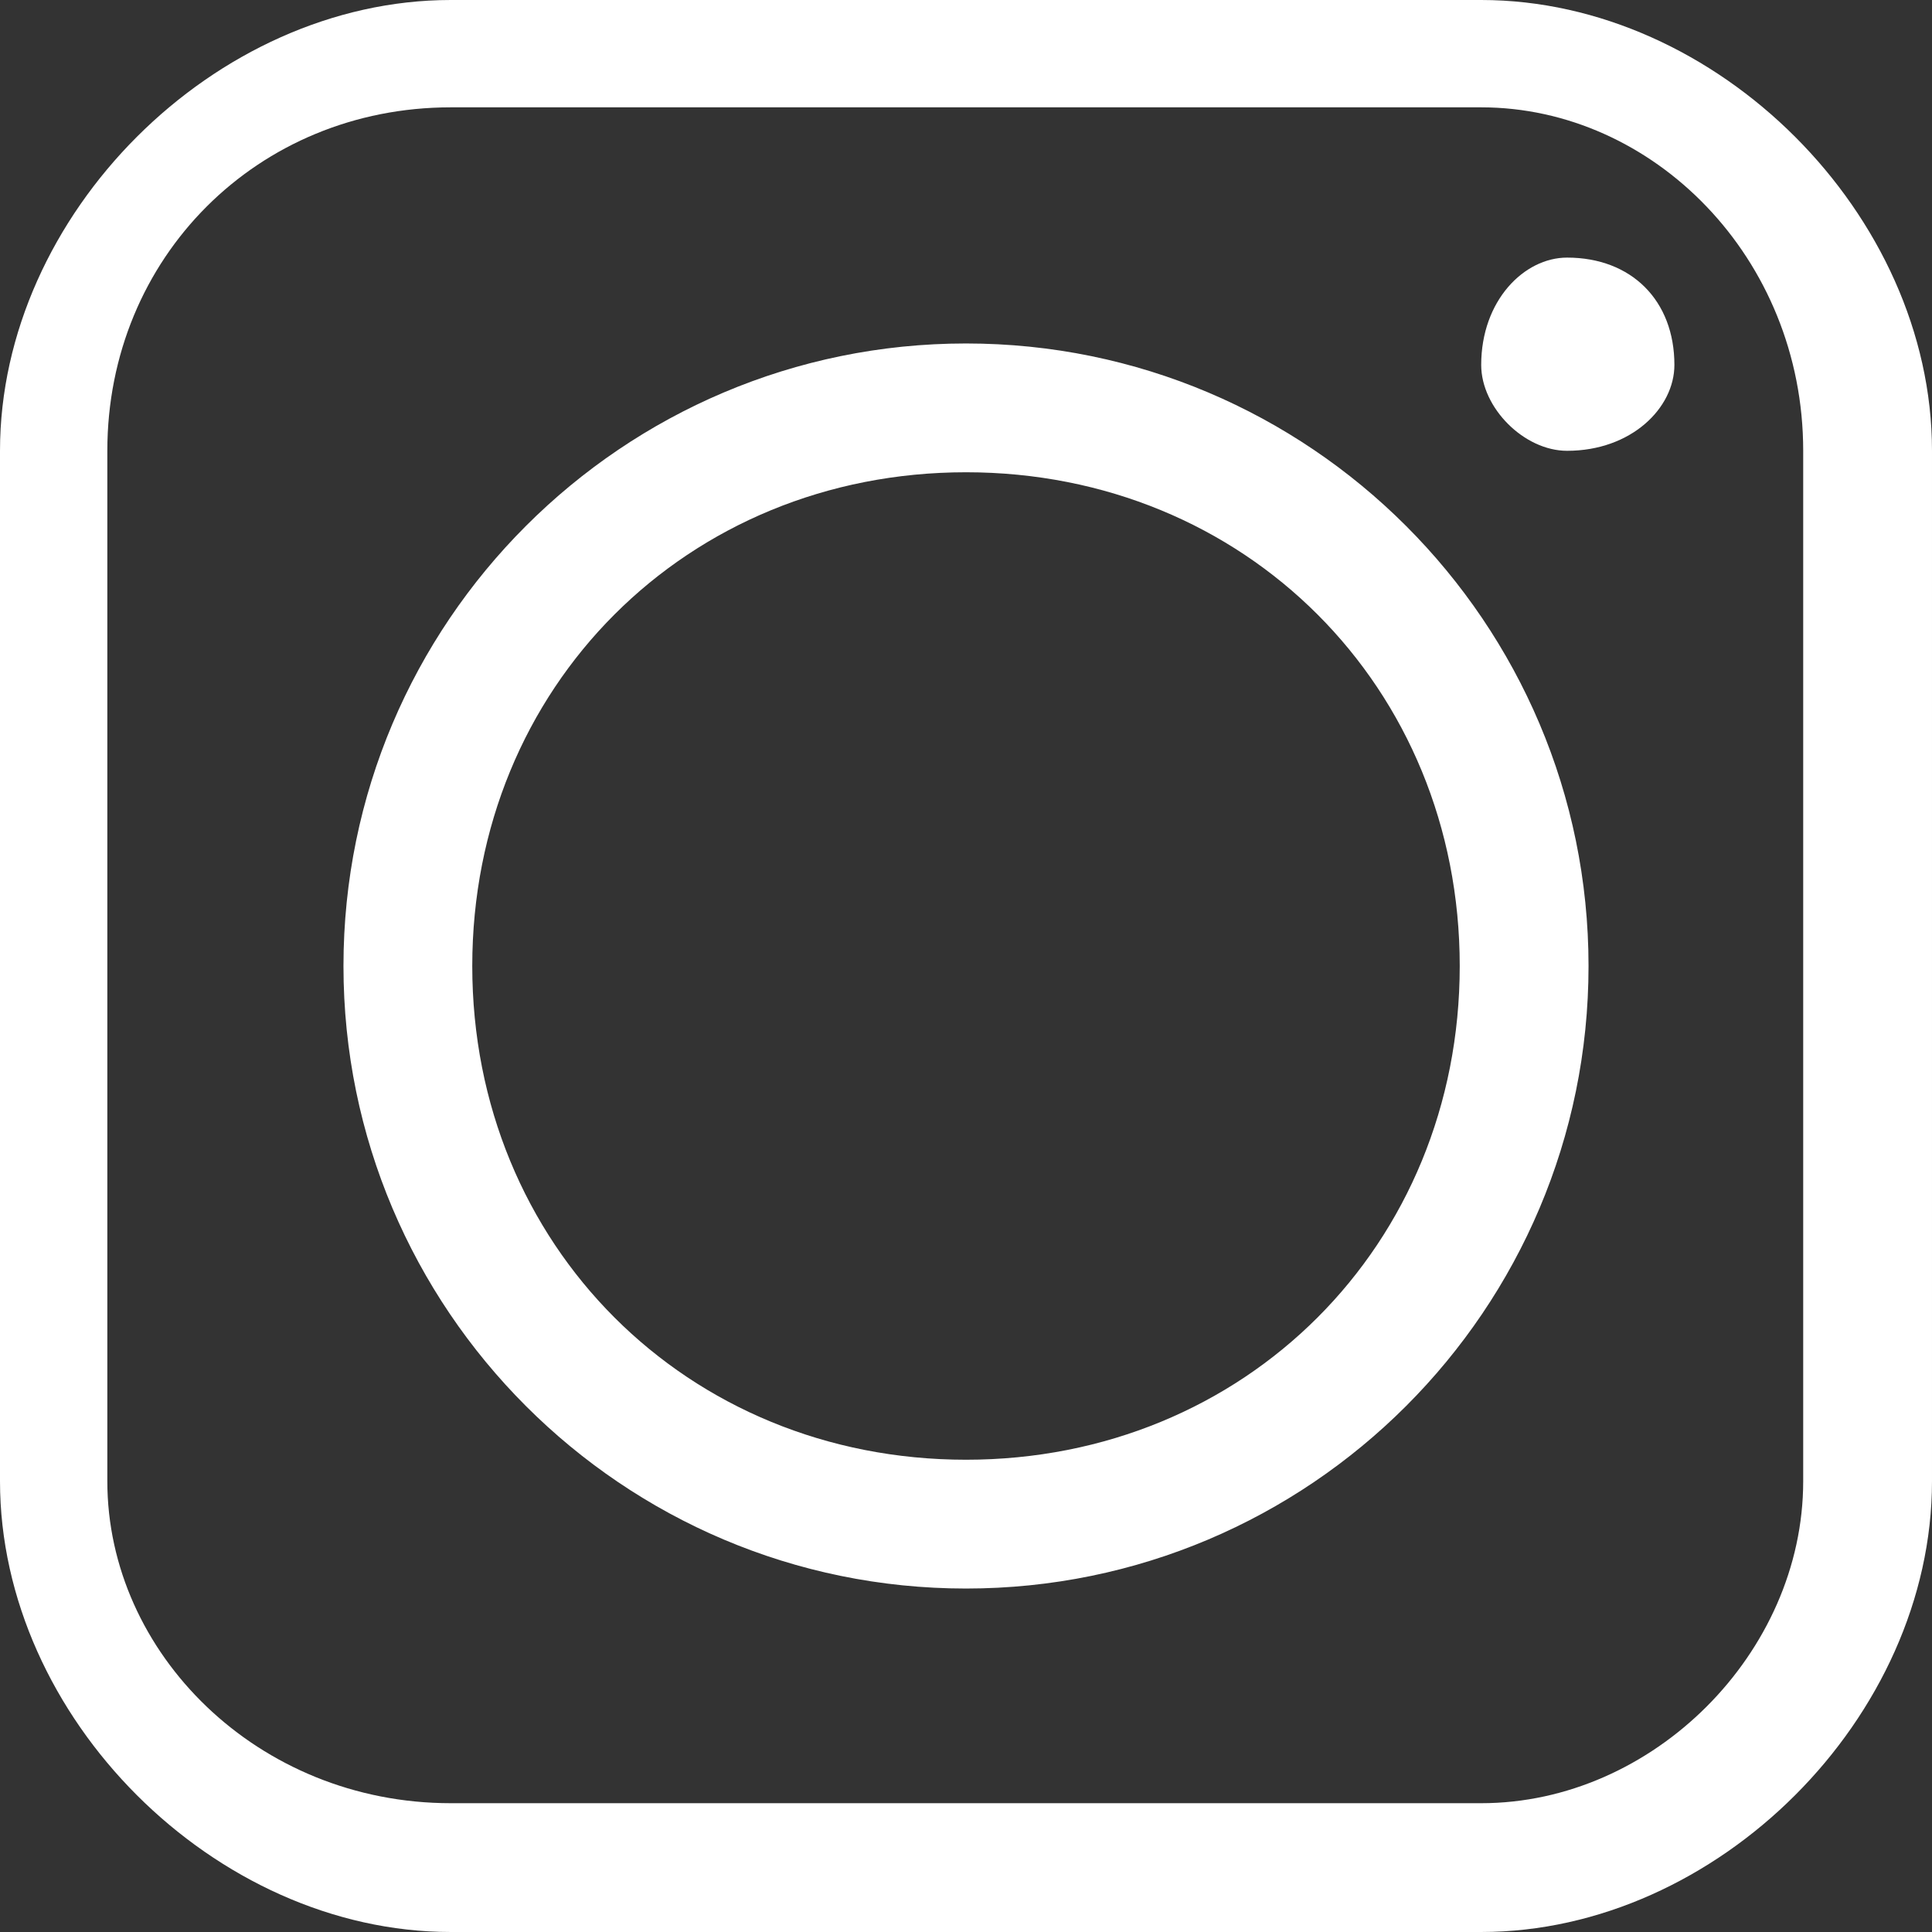 <?xml version="1.0" encoding="UTF-8" standalone="no"?><svg xmlns="http://www.w3.org/2000/svg" xmlns:xlink="http://www.w3.org/1999/xlink" clip-rule="evenodd" fill="#000000" fill-rule="evenodd" height="90" image-rendering="optimizeQuality" shape-rendering="geometricPrecision" text-rendering="geometricPrecision" viewBox="0 0 90 90" width="90"><rect x="0" y="0" width="90" height="90" fill="#333333" stroke="none"/><g><path d="M22 45c0,-13 10,-23 23,-23 13,0 23,10 23,23 0,13 -10,23 -23,23 -13,0 -23,-10 -23,-23zm47 -45l0 0 -48 0c-11,0 -21,10 -21,21l0 48c0,11 10,21 21,21l48 0c11,0 21,-10 21,-21l0 -48c0,-11 -10,-21 -21,-21zm-48 5l0 0 48 0c8,0 15,7 15,16l0 48c0,8 -7,15 -15,15l-48 0c-9,0 -16,-7 -16,-15l0 -48c0,-9 7,-16 16,-16zm52 7l0 0c-2,0 -4,2 -4,5 0,2 2,4 4,4 3,0 5,-2 5,-4 0,-3 -2,-5 -5,-5zm1 33l0 0c0,-16 -13,-29 -29,-29 -16,0 -29,13 -29,29 0,16 13,29 29,29 16,0 29,-13 29,-29z" fill="#ffffff"/></g></svg>
